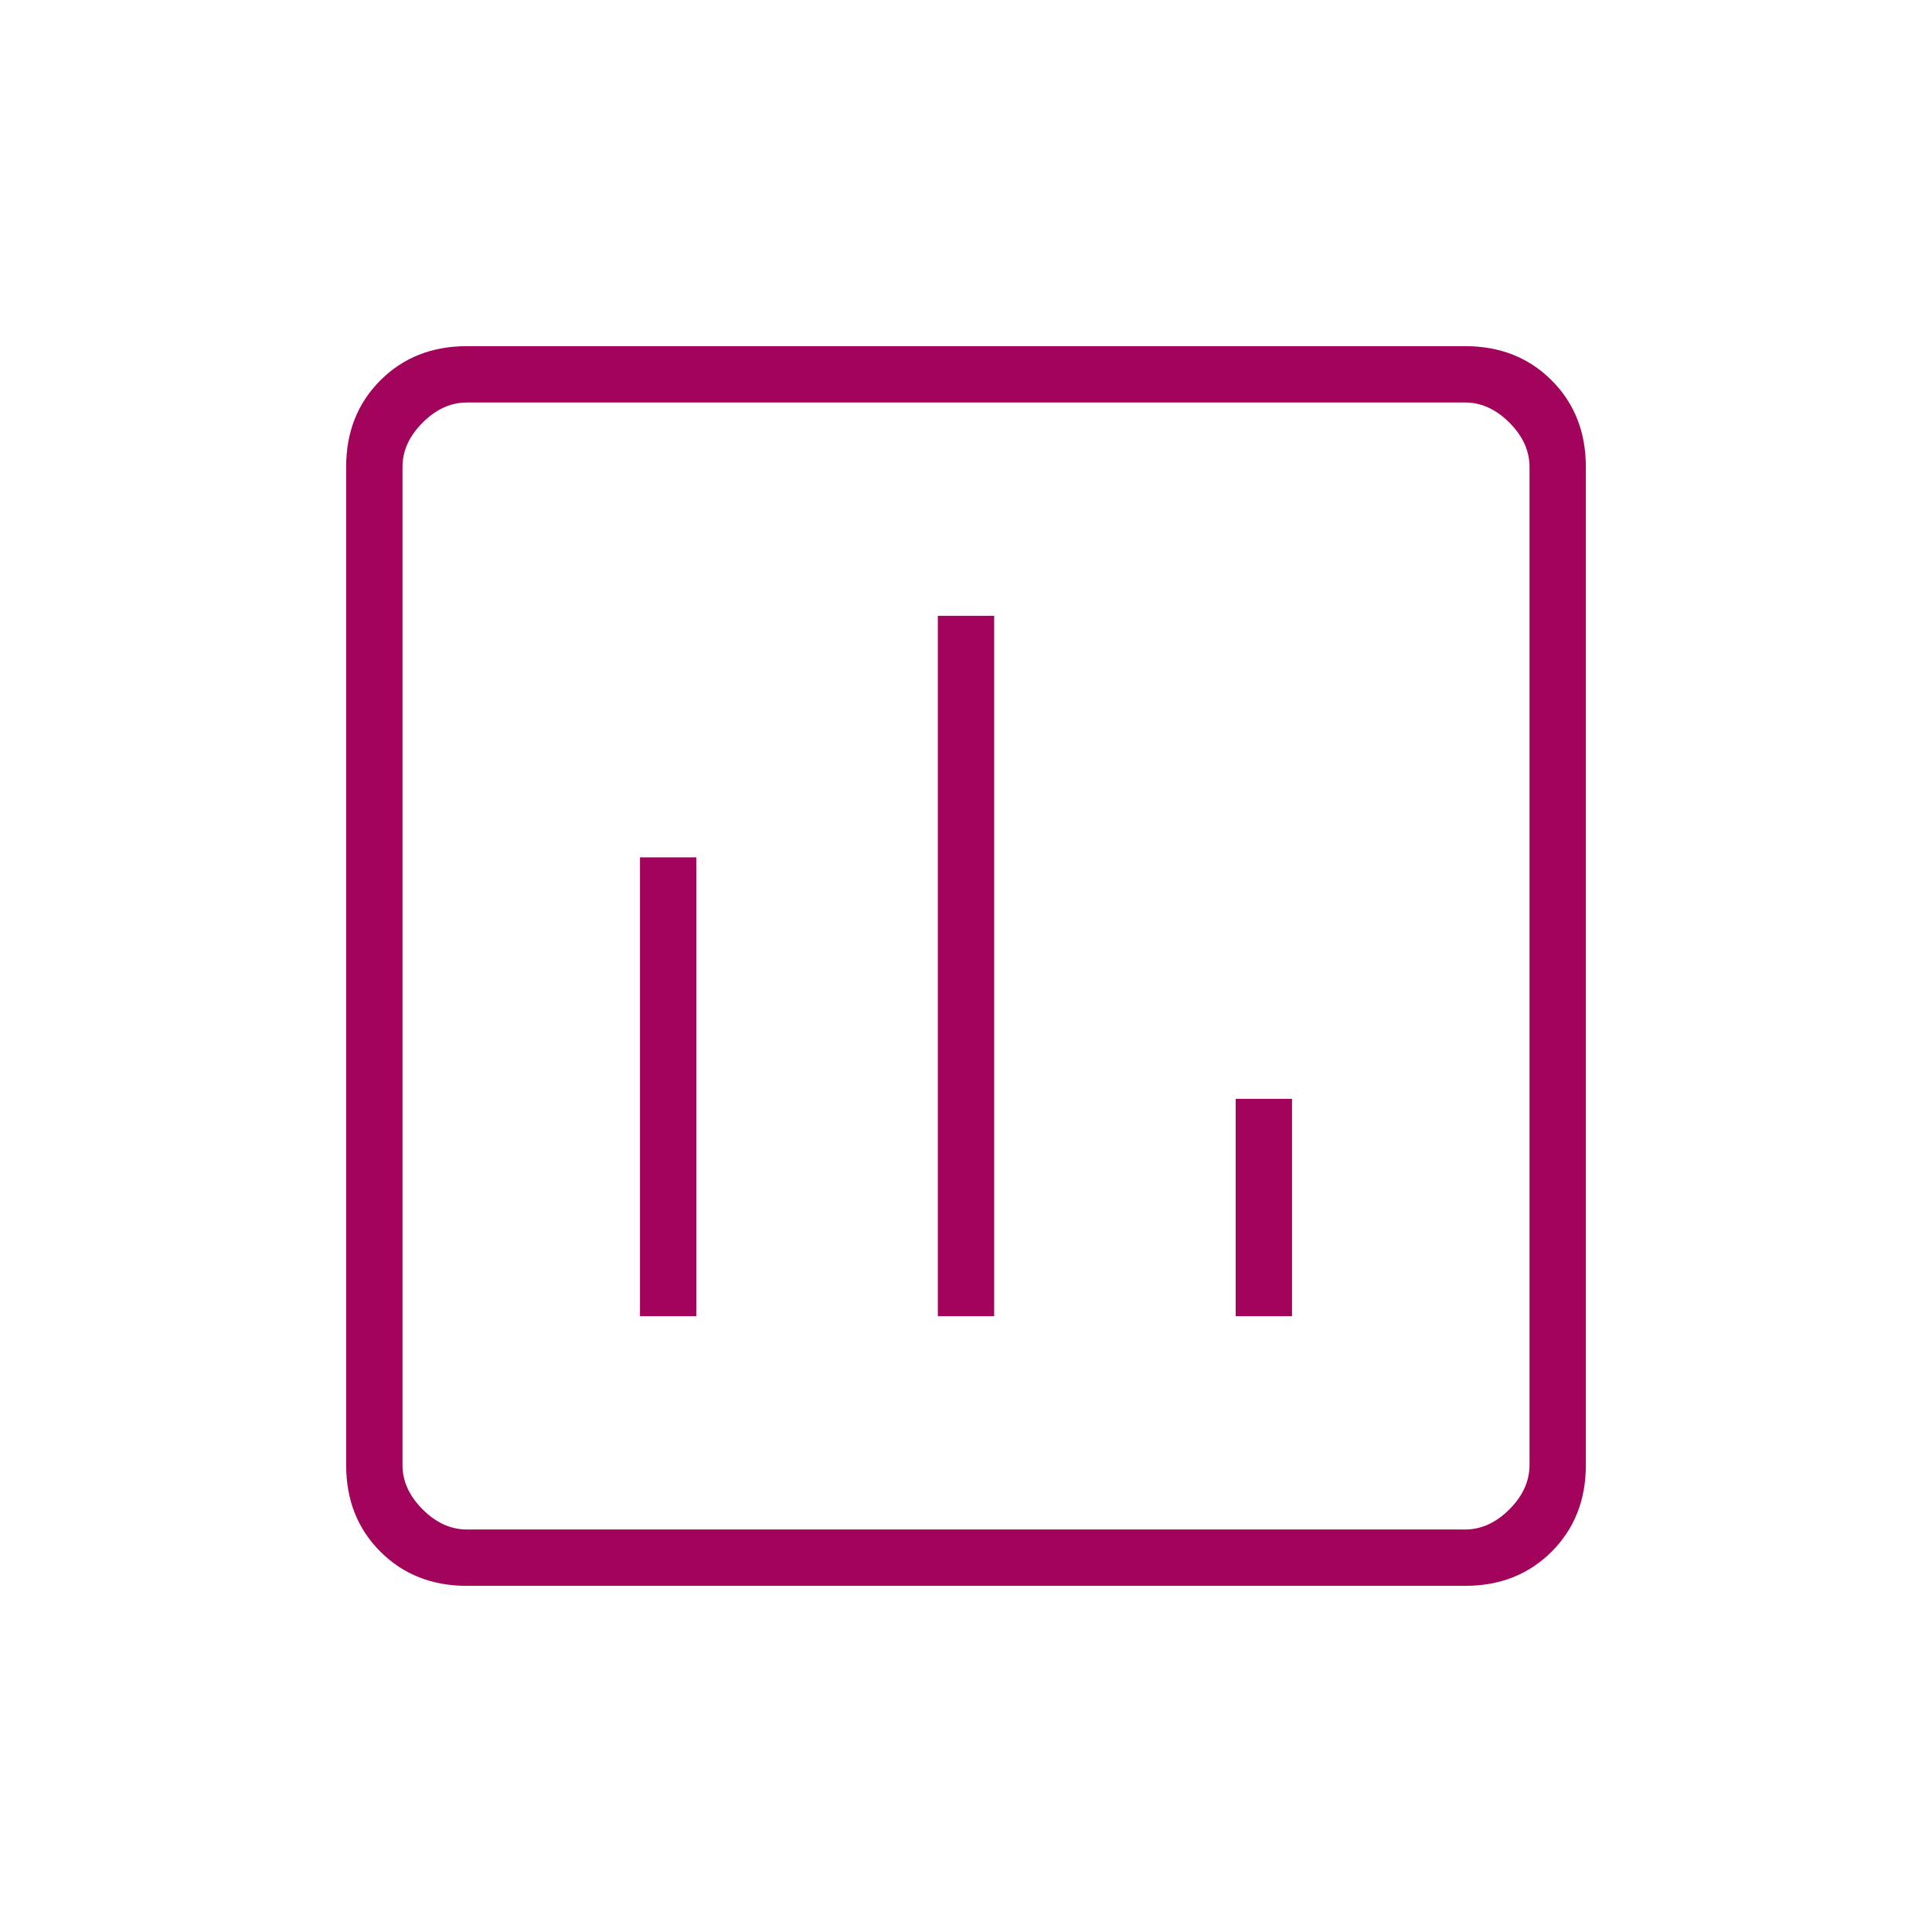 <svg xmlns="http://www.w3.org/2000/svg" height="24px" viewBox="0 -960 960 960" width="24px" fill="#a1045a"><path d="M318-306h28v-228h-28v228Zm148 0h28v-348h-28v348Zm148 0h28v-108h-28v108ZM232-172q-26 0-43-17t-17-43v-496q0-26 17-43t43-17h496q26 0 43 17t17 43v496q0 26-17 43t-43 17H232Zm0-28h496q12 0 22-10t10-22v-496q0-12-10-22t-22-10H232q-12 0-22 10t-10 22v496q0 12 10 22t22 10Zm-32-560v560-560Z"/></svg>
